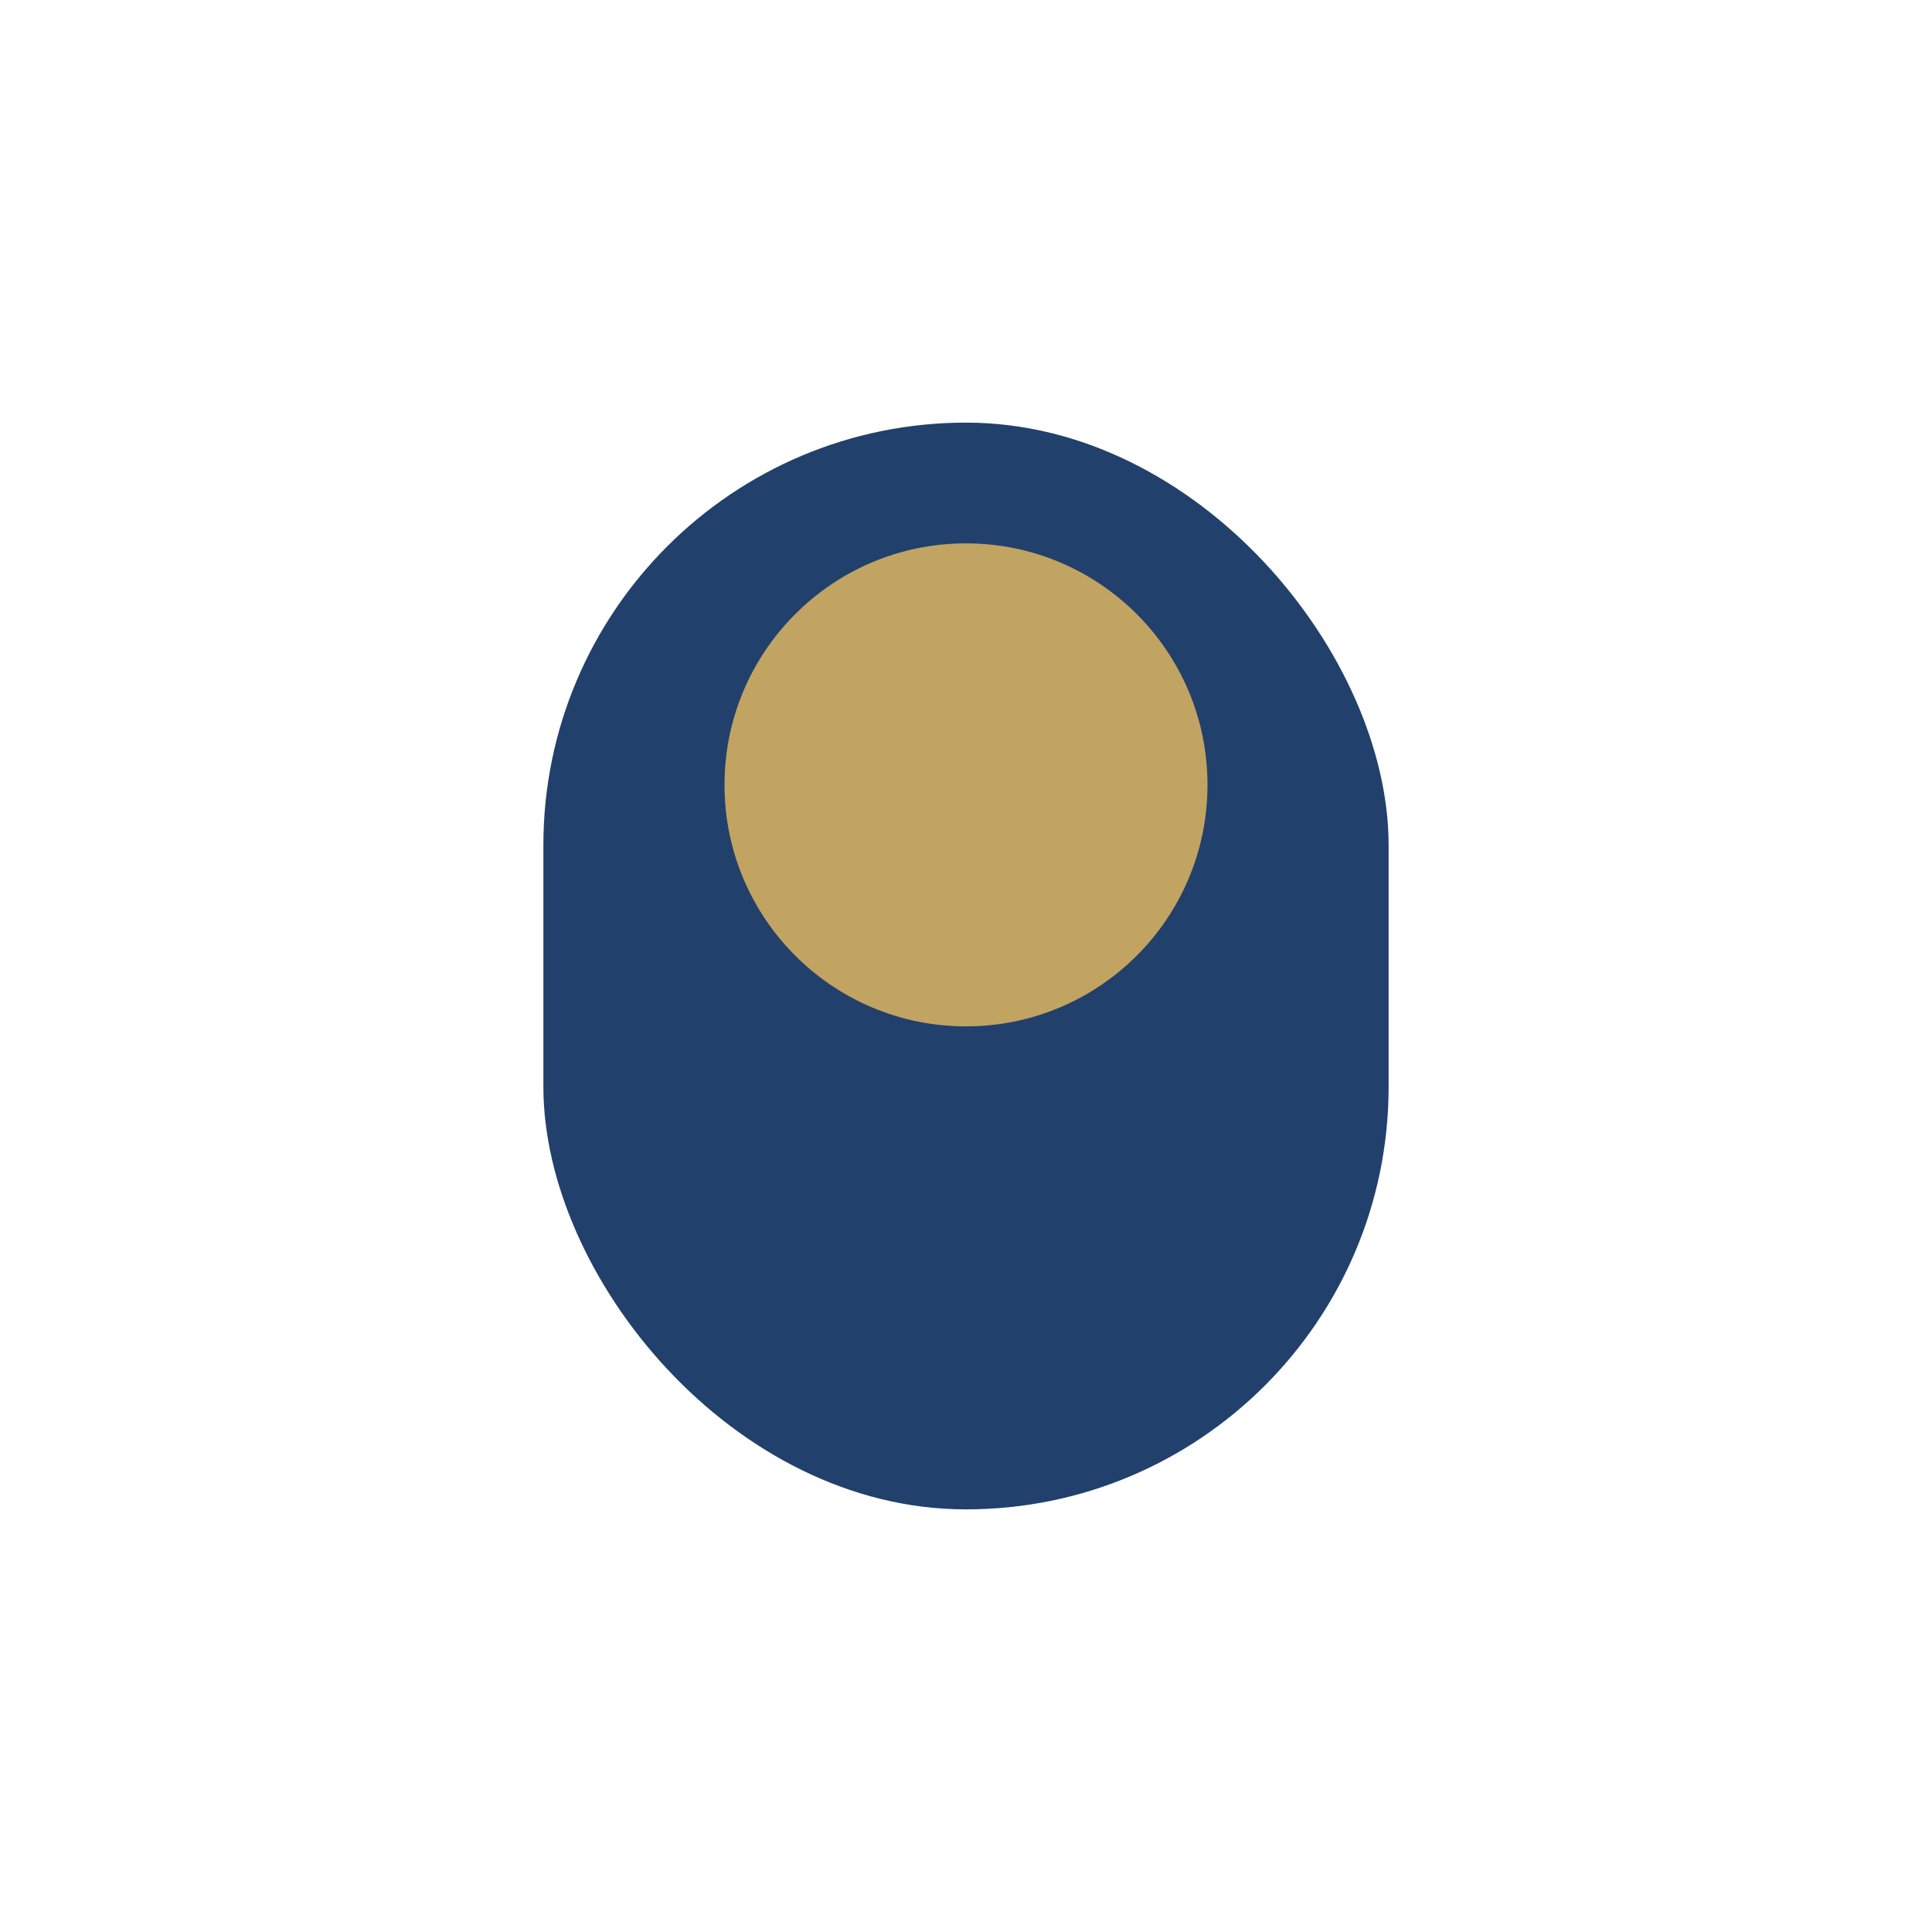 <?xml version="1.0" encoding="UTF-8"?>
<svg xmlns="http://www.w3.org/2000/svg" width="32" height="32" viewBox="0 0 32 32"><rect x="9" y="7" width="14" height="18" rx="7" fill="#22406C"/><circle cx="16" cy="13" r="4" fill="#C1A362"/></svg>